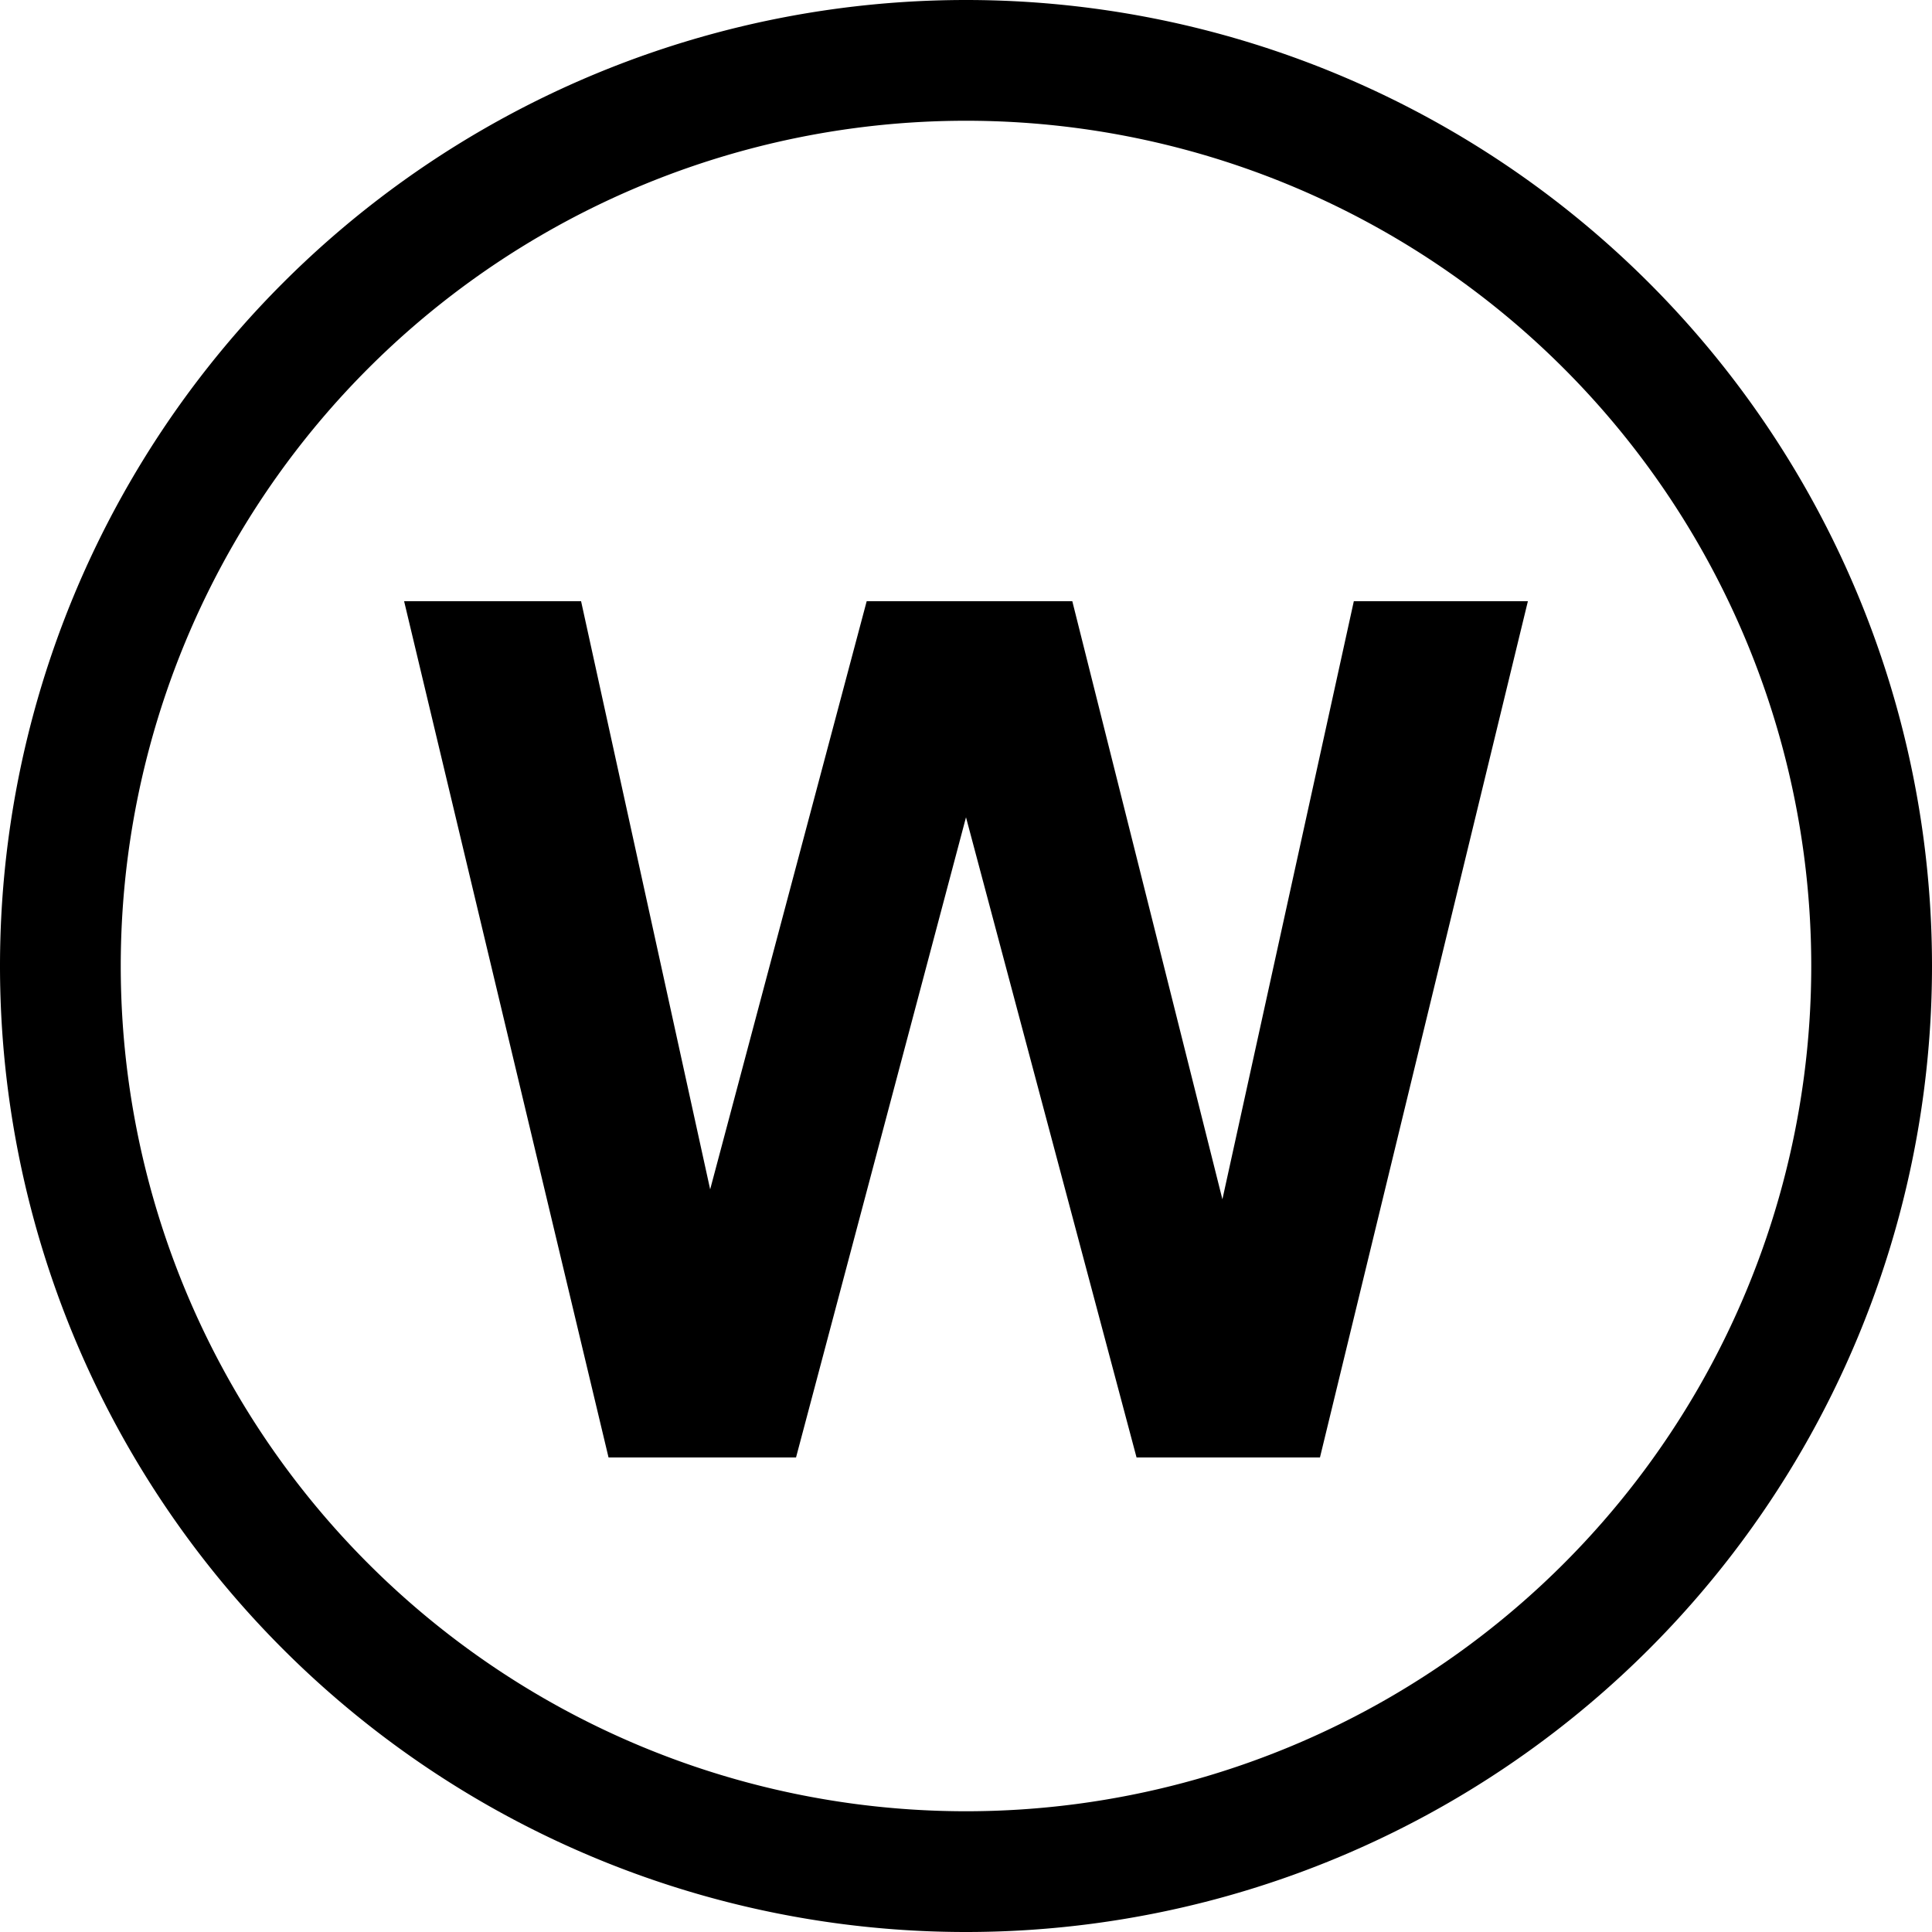 <?xml version="1.0" encoding="UTF-8" standalone="no"?>
<svg
   version="1.1"
   width="200"
   height="200"
   id="svg2"
   xmlns="http://www.w3.org/2000/svg"
   xmlns:svg="http://www.w3.org/2000/svg">
  <defs
     id="defs2" />
  <path
     id="circle1"
     style="fill:none;stroke:#000000;stroke-width:12.5"
     d="M 193.75,100 A 93.75,93.75 0 0 1 100,193.75 93.75,93.75 0 0 1 6.25,100 93.75,93.75 0 0 1 100,6.25 93.75,93.75 0 0 1 193.75,100 Z" />
  <path
     d="m 62.996,150.875 -21.163,-88.64 h 18.32 L 73.516,123.123 89.72,62.235 h 21.284 l 15.539,61.915 13.605,-61.915 h 18.019 l -21.525,88.64 H 117.655 L 100,84.606 82.405,150.875 Z"
     id="path1"
     style="stroke-width:1.25" />
  <style
     id="style1">@media (prefers-color-scheme: light) { :root { filter: none; } }
@media (prefers-color-scheme: dark) { :root { filter: invert(100%); } }
</style>
</svg>
